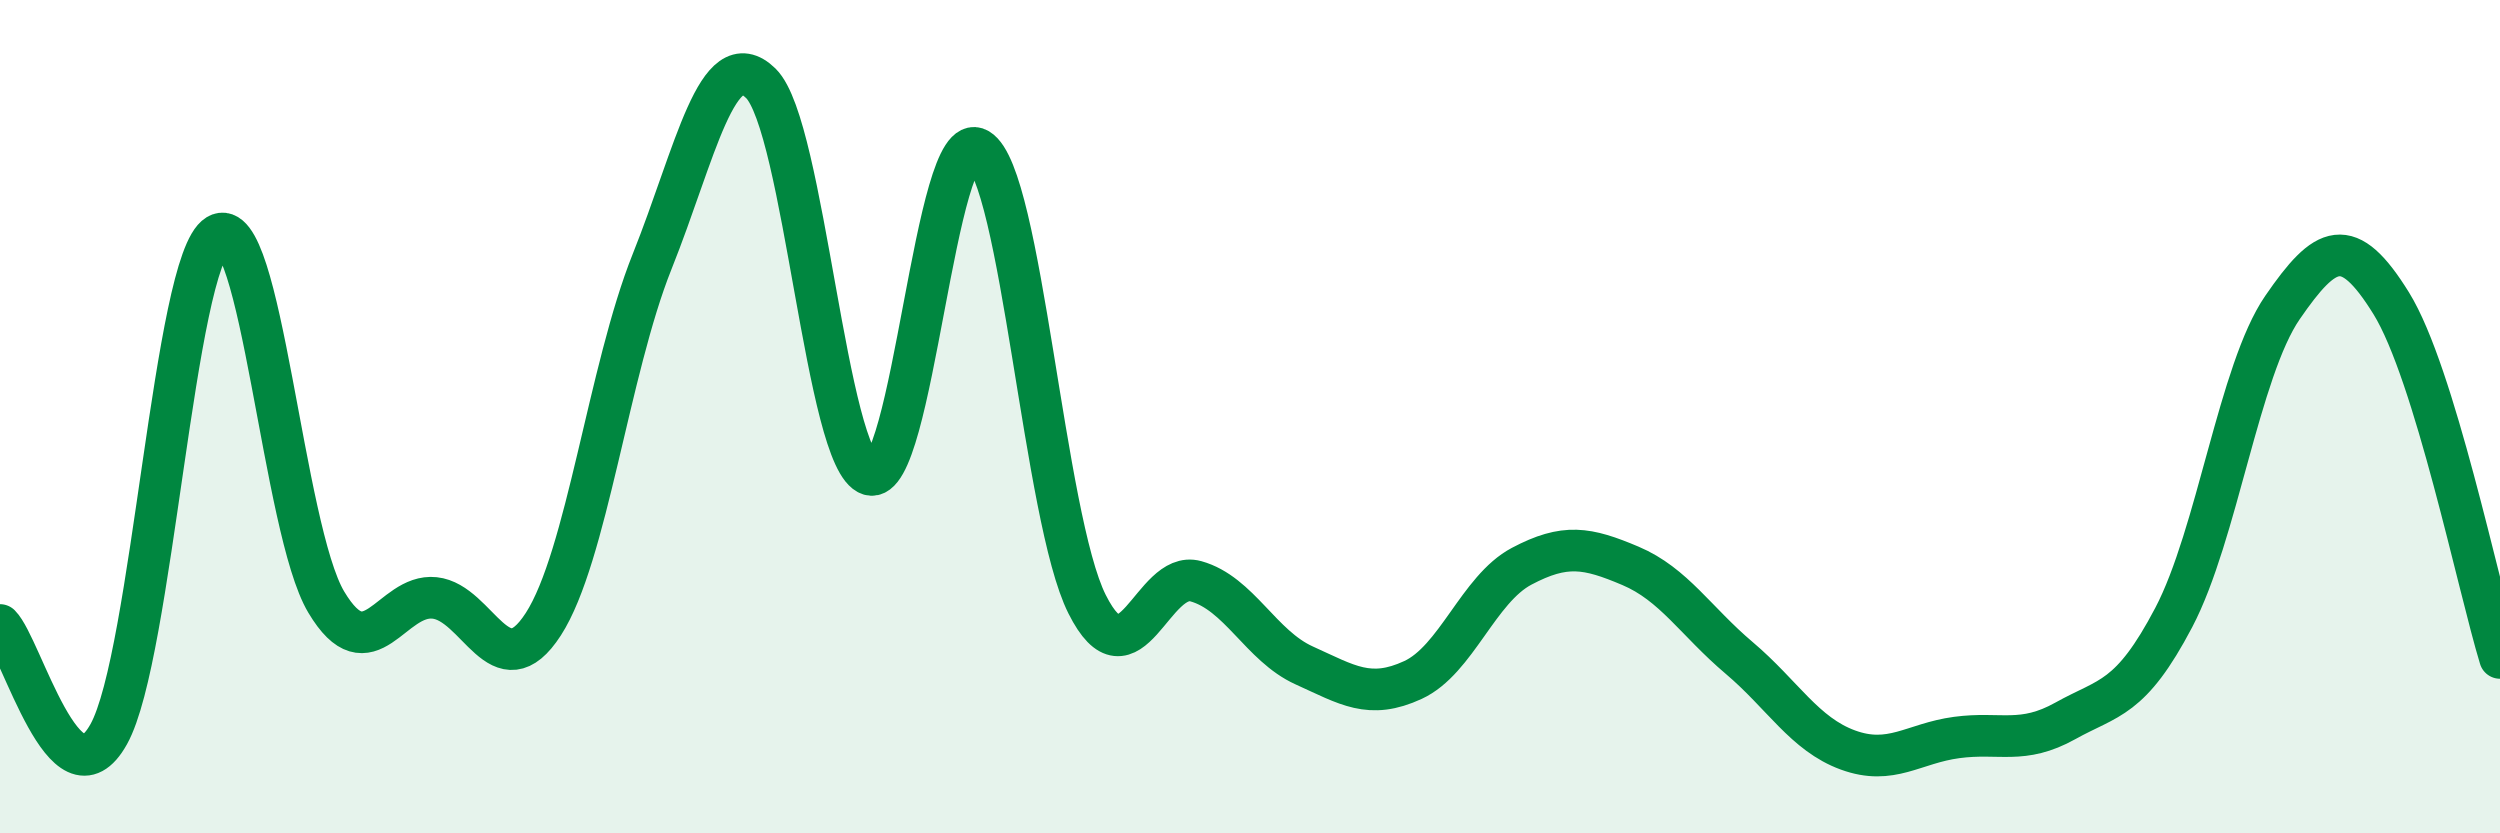 
    <svg width="60" height="20" viewBox="0 0 60 20" xmlns="http://www.w3.org/2000/svg">
      <path
        d="M 0,15 C 0.52,15.52 1.57,19.49 2.61,17.62 C 3.65,15.75 4.18,6.27 5.22,5.64 C 6.26,5.01 6.79,12.71 7.83,14.45 C 8.87,16.19 9.39,14.24 10.43,14.35 C 11.47,14.46 12,16.59 13.04,14.98 C 14.08,13.37 14.61,8.88 15.65,6.28 C 16.69,3.68 17.22,0.98 18.26,2 C 19.3,3.02 19.83,11.07 20.87,11.39 C 21.91,11.71 22.44,2.96 23.48,3.58 C 24.52,4.2 25.05,12.43 26.09,14.5 C 27.13,16.57 27.66,13.66 28.7,13.95 C 29.74,14.24 30.26,15.5 31.3,15.97 C 32.34,16.44 32.87,16.8 33.91,16.32 C 34.95,15.84 35.48,14.14 36.52,13.59 C 37.56,13.04 38.09,13.14 39.13,13.58 C 40.17,14.02 40.7,14.91 41.74,15.79 C 42.78,16.67 43.31,17.62 44.35,18 C 45.39,18.38 45.92,17.84 46.96,17.7 C 48,17.56 48.53,17.88 49.57,17.3 C 50.61,16.72 51.13,16.8 52.17,14.82 C 53.21,12.84 53.74,8.89 54.78,7.38 C 55.82,5.87 56.35,5.6 57.39,7.28 C 58.43,8.96 59.48,14.09 60,15.79L60 20L0 20Z"
        fill="#008740"
        opacity="0.1"
        stroke-linecap="round"
        stroke-linejoin="round"
      />
      <path
        d="M 0,15 C 0.52,15.52 1.57,19.49 2.61,17.62 C 3.65,15.75 4.18,6.27 5.22,5.64 C 6.26,5.01 6.79,12.71 7.83,14.45 C 8.87,16.19 9.39,14.24 10.43,14.35 C 11.47,14.46 12,16.59 13.04,14.98 C 14.08,13.37 14.61,8.88 15.65,6.28 C 16.69,3.68 17.22,0.98 18.26,2 C 19.3,3.02 19.83,11.07 20.87,11.39 C 21.91,11.71 22.44,2.96 23.48,3.58 C 24.52,4.2 25.05,12.43 26.09,14.5 C 27.13,16.57 27.66,13.66 28.7,13.95 C 29.74,14.24 30.26,15.5 31.3,15.97 C 32.34,16.44 32.87,16.8 33.91,16.32 C 34.95,15.84 35.48,14.14 36.52,13.59 C 37.56,13.04 38.09,13.14 39.13,13.58 C 40.17,14.02 40.7,14.91 41.74,15.79 C 42.78,16.67 43.31,17.62 44.35,18 C 45.39,18.38 45.92,17.84 46.96,17.7 C 48,17.56 48.53,17.88 49.57,17.3 C 50.61,16.72 51.13,16.8 52.17,14.82 C 53.21,12.84 53.74,8.89 54.78,7.38 C 55.82,5.87 56.35,5.6 57.39,7.28 C 58.43,8.96 59.48,14.09 60,15.79"
        stroke="#008740"
        stroke-width="1"
        fill="none"
        stroke-linecap="round"
        stroke-linejoin="round"
      />
    </svg>
  